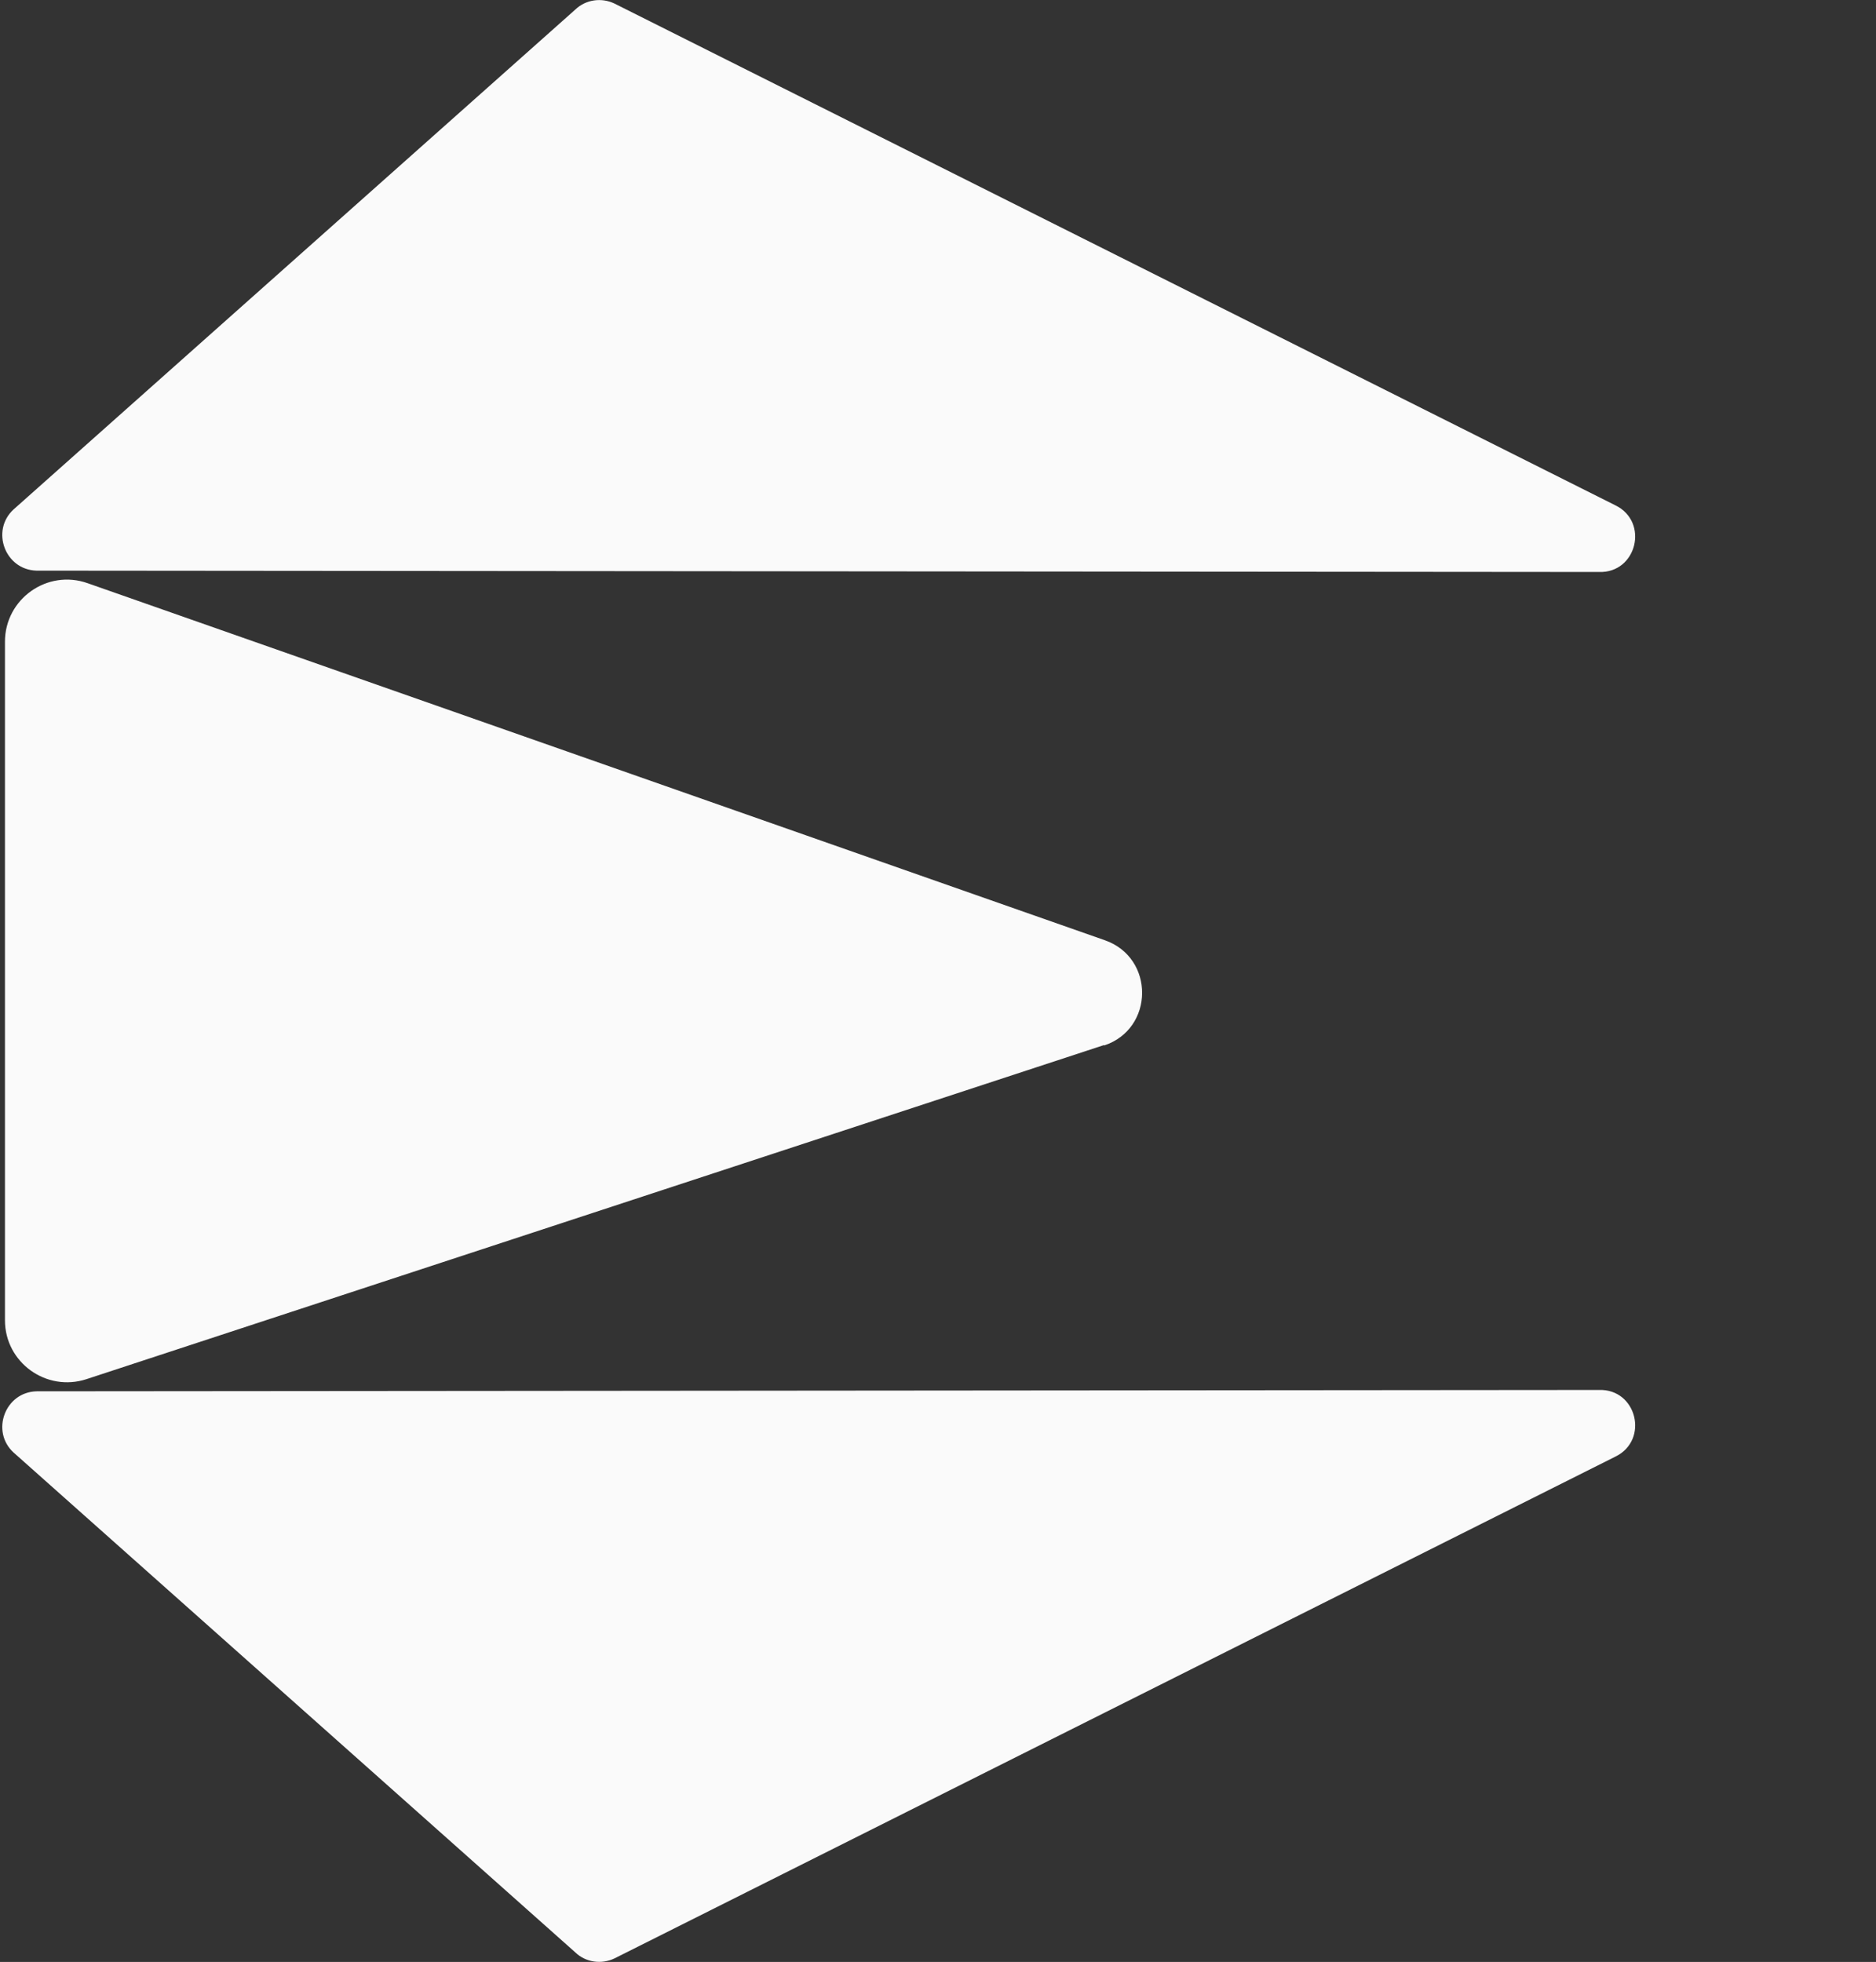 <?xml version="1.0" encoding="UTF-8" standalone="no"?>
<!DOCTYPE svg PUBLIC "-//W3C//DTD SVG 1.1//EN" "http://www.w3.org/Graphics/SVG/1.1/DTD/svg11.dtd">
<svg width="100%" height="100%" viewBox="0 0 87 91" version="1.1" xmlns="http://www.w3.org/2000/svg" xmlns:xlink="http://www.w3.org/1999/xlink" xml:space="preserve" xmlns:serif="http://www.serif.com/" style="fill-rule:evenodd;clip-rule:evenodd;stroke-linejoin:round;stroke-miterlimit:2;">
    <rect x="0" y="0" width="87" height="91" fill="#333333" stroke="none"/>
    <g>
        <path d="M51.201,48.472L4.007,63.969C2.15,64.574 0.23,63.197 0.23,61.237L0.23,29.763C0.23,27.782 2.192,26.384 4.069,27.052L51.242,43.612C53.558,44.426 53.537,47.721 51.201,48.493" style="fill:rgb(250,250,250);fill-rule:nonzero;"/>
        <path d="M74.923,67.557L28.501,90.833C27.896,91.125 27.166,91.021 26.686,90.562L0.627,67.369C-0.437,66.389 0.23,64.574 1.691,64.532L74.151,64.47C75.903,64.407 76.488,66.785 74.923,67.557Z" style="fill:rgb(250,250,250);fill-rule:nonzero;"/>
        <path d="M74.923,23.443L28.501,0.167C27.896,-0.125 27.166,-0.021 26.686,0.438L0.627,23.631C-0.437,24.611 0.23,26.426 1.691,26.468L74.151,26.53C75.903,26.593 76.487,24.215 74.923,23.443Z" style="fill:rgb(250,250,250);fill-rule:nonzero;"/>
    </g>
</svg>
